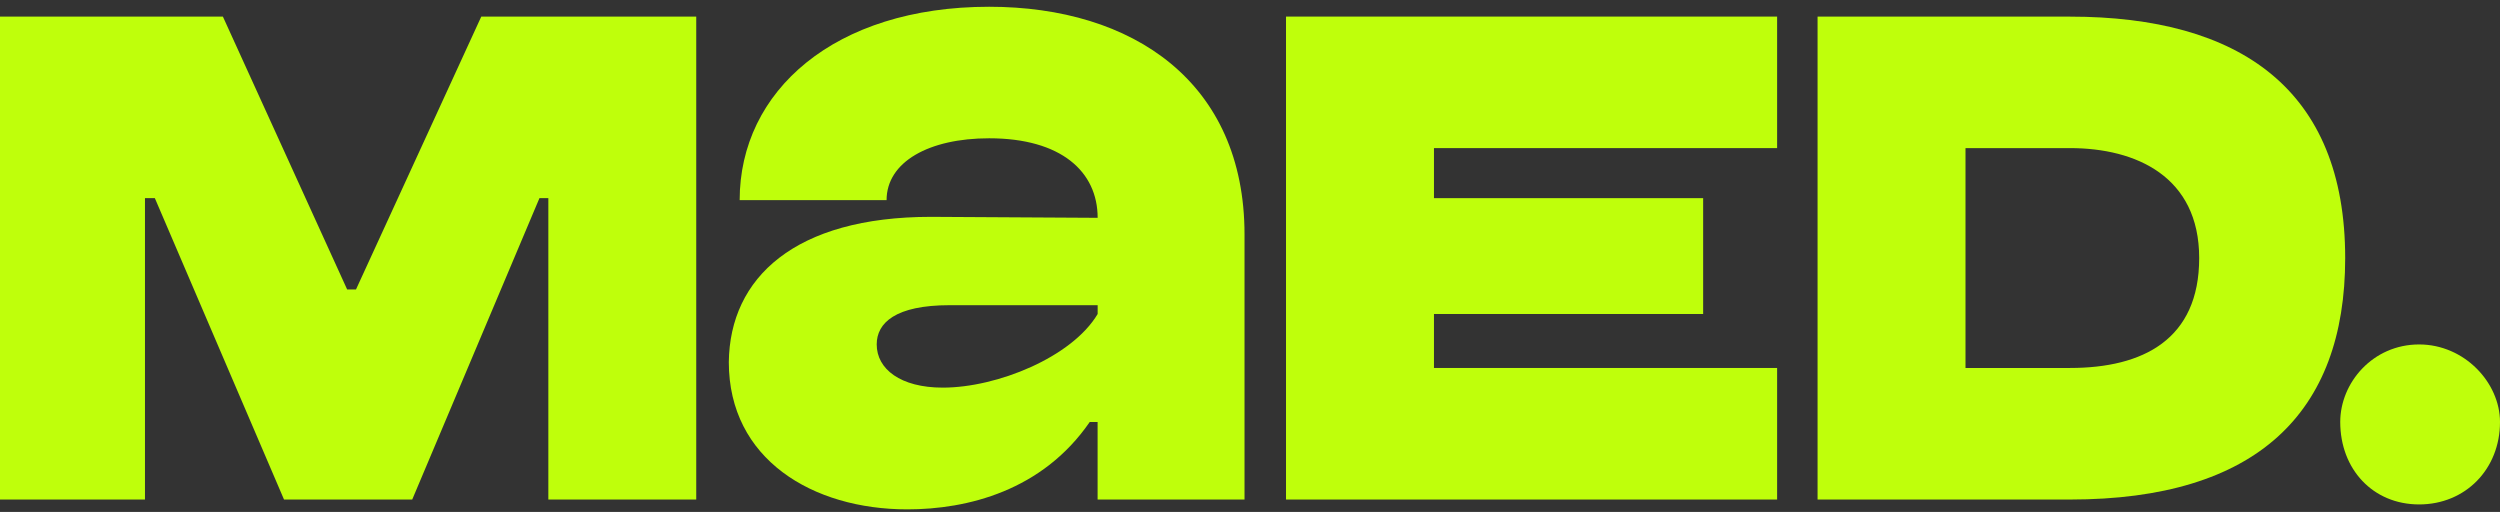 <?xml version="1.0" encoding="UTF-8"?> <svg xmlns="http://www.w3.org/2000/svg" width="293" height="60" viewBox="0 0 293 60" fill="none"><rect x="0" y="0" width="293" height="60" fill="#333333" stroke="none"/><path d="M41.723 33.924H40.685L26.122 1.944H0V58.546H16.991V23.224H18.148L33.287 58.546H48.312L63.223 23.224H64.266V58.546H81.599V1.944H56.406L41.723 33.924Z" fill="#BFFF0B"></path><path d="M242.606 1.944H213.019V58.546H242.606C264.454 58.546 274.856 48.425 274.856 30.248C274.856 10.459 262.487 1.949 242.606 1.949V1.944ZM242.606 43.132H230.357V17.358H242.606C250.352 17.358 257.745 20.694 257.745 30.242C257.745 39.79 251.156 43.126 242.606 43.126V43.132Z" fill="#BFFF0B"></path><path d="M115.928 0.792C97.78 0.792 86.688 10.687 86.688 23.457H103.907C103.907 18.97 108.878 16.207 115.928 16.207C124.364 16.207 128.645 20.116 128.645 25.528L109.111 25.414C93.163 25.414 85.531 32.546 85.417 42.44C85.417 53.832 95.243 59.698 106.335 59.698C113.386 59.698 122.17 57.514 127.716 49.458H128.639V58.546H145.858V27.485C145.858 9.654 132.8 0.792 115.923 0.792L115.928 0.792ZM128.645 36.801C125.641 41.861 116.857 45.43 110.496 45.43C105.526 45.43 102.75 43.245 102.75 40.369C102.75 37.839 104.945 35.768 111.306 35.768H128.645V36.806V36.801Z" fill="#BFFF0B"></path><path d="M283.522 40.369C278.09 40.369 274.276 44.857 274.276 49.458C274.276 54.978 278.09 59.119 283.522 59.119C288.954 59.119 293 54.978 293 49.458C293 44.857 288.839 40.369 283.522 40.369Z" fill="#BFFF0B"></path><path d="M150.721 58.546H208.278V43.126H168.06V36.8H199.609V23.224H168.06V17.358H208.278V1.944H150.721V58.546Z" fill="#BFFF0B"></path></svg> 